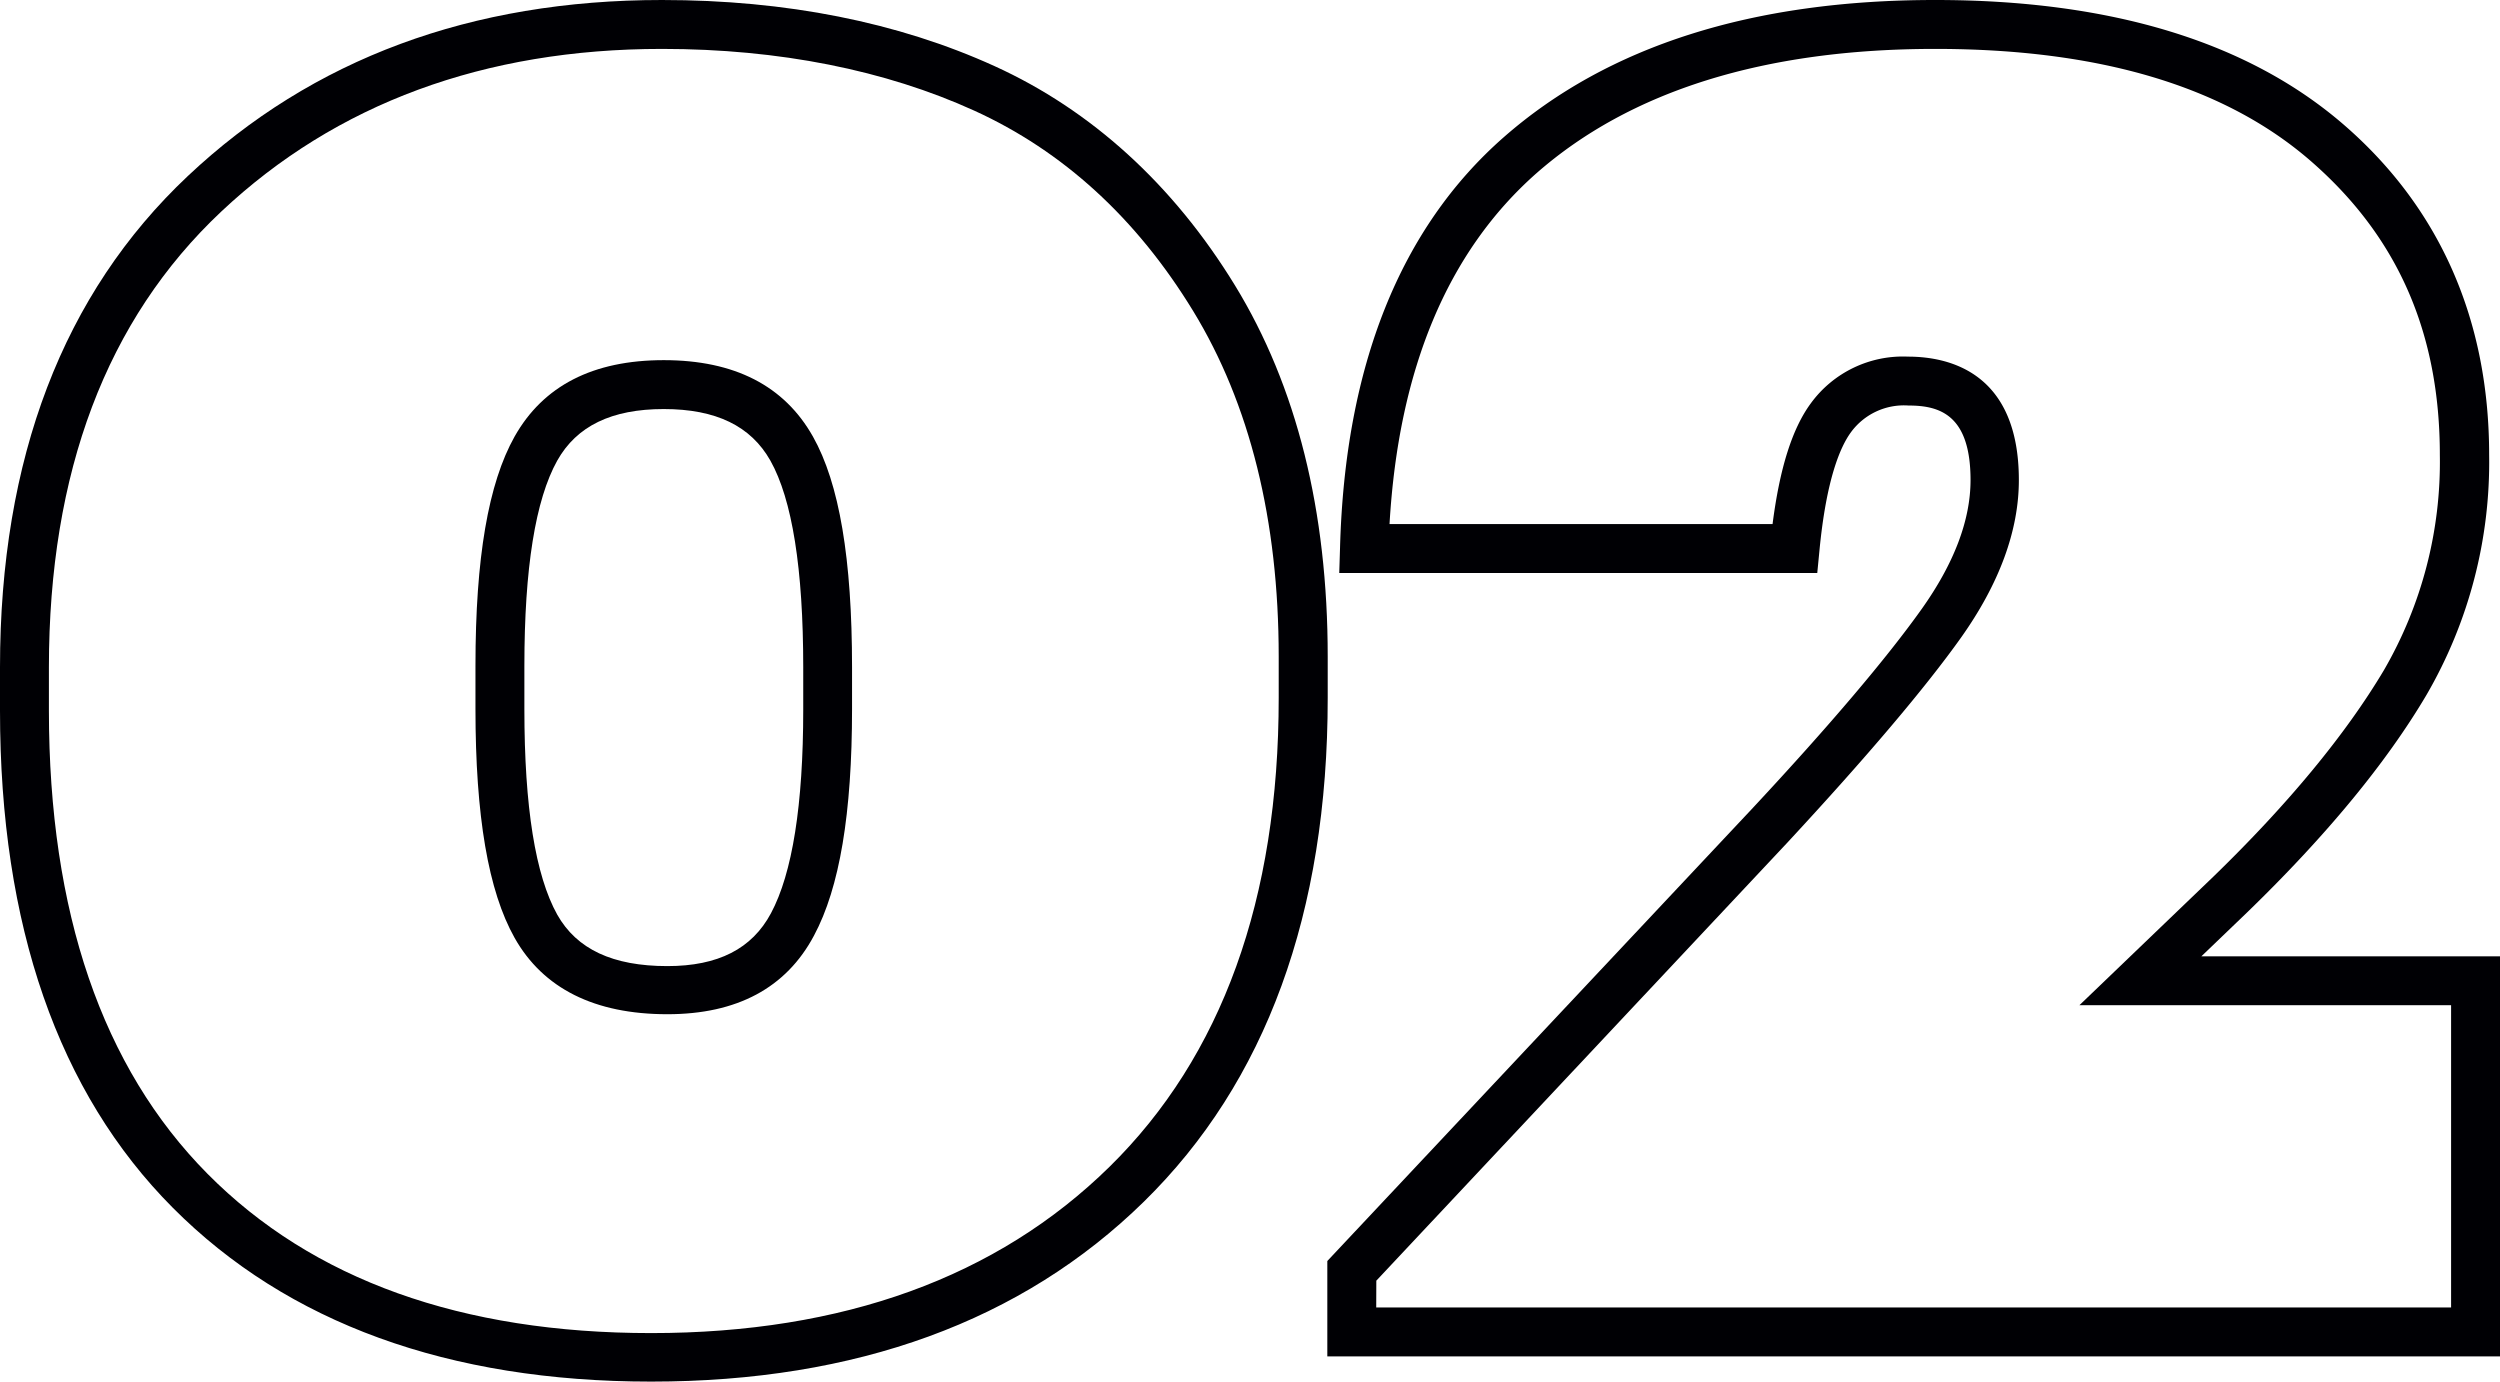 <?xml version="1.0" encoding="UTF-8"?> <svg xmlns="http://www.w3.org/2000/svg" id="Layer_1" data-name="Layer 1" viewBox="0 0 255.59 141.25"> <defs> <style>.cls-1{fill:#000004;}</style> </defs> <path class="cls-1" d="M66.57,141.25c-20.72,0-37.18-6-48.9-17.77S0,94.6,0,72.65V68.23C0,46.87,6.46,30,19.2,18s29-18,48.48-18c12.69,0,24.13,2.27,34,6.76s18.26,12.09,24.58,22.42,9.48,23.06,9.48,37.95v4.23c0,22-6.33,39.28-18.8,51.5S87.53,141.25,66.57,141.25ZM67.68,5C49.52,5,34.36,10.59,22.62,21.63S5,48.3,5,68.23v4.42C5,93.23,10.45,109.14,21.21,120s26,16.29,45.36,16.29c19.61,0,35.37-5.71,46.86-17s17.3-27.37,17.3-47.93V67.13c0-13.95-2.95-25.84-8.75-35.34S108.67,15.44,99.6,11.31,79.66,5,67.68,5Zm.55,98.69c-7.44,0-12.7-2.63-15.62-7.81-2.69-4.78-4-12.44-4-23.41V68.05c0-11,1.31-18.63,4-23.42,2.92-5.18,8-7.81,15.25-7.81s12.33,2.63,15.25,7.81c2.7,4.79,4,12.51,4,23.6v4.24c0,10.7-1.27,18.29-3.89,23.18C80.38,101,75.34,103.69,68.23,103.69Zm-.37-61.87c-5.33,0-8.9,1.73-10.89,5.27-2.23,4-3.36,11-3.36,21v4.42c0,10,1.13,17,3.36,21,2,3.54,5.68,5.26,11.26,5.26,5.19,0,8.65-1.77,10.59-5.4,2.19-4.09,3.3-11.1,3.3-20.82V68.23c0-10.07-1.13-17.18-3.36-21.14C76.76,43.55,73.2,41.82,67.86,41.82Z"></path> <path class="cls-1" d="M255.59,138.67H135.7v-9.75l43.39-46.2c8-8.58,13.82-15.46,17.37-20.45,3.3-4.64,5-9.07,5-13.19,0-6.72-3.21-7.62-6.34-7.62a6.71,6.71,0,0,0-5.9,2.75c-1.07,1.47-2.51,4.76-3.21,12.11l-.22,2.26H136.92L137,56c.5-18.56,6.15-32.7,16.77-42S179.15,0,197.85,0c18,0,32,4.29,41.78,12.76s14.85,19.92,14.85,33.74a47.37,47.37,0,0,1-6.42,24.57c-4.14,7-10.29,14.42-18.27,22.16l-4.73,4.54h30.53Zm-114.89-5H250.59v-30.9h-38l13.69-13.14c7.65-7.42,13.52-14.53,17.44-21.11a42.44,42.44,0,0,0,5.72-22c0-12.48-4.29-22.28-13.13-30S214.58,5,197.85,5c-17.45,0-31.18,4.28-40.79,12.73-9.05,8-14.08,20-15,35.85h39.16c.73-5.7,2-9.74,3.9-12.33a11.66,11.66,0,0,1,9.94-4.79c4.24,0,11.34,1.64,11.34,12.62,0,5.17-2,10.59-5.9,16.09-3.67,5.16-9.65,12.22-17.79,21l-42,44.76Z"></path> </svg> 
